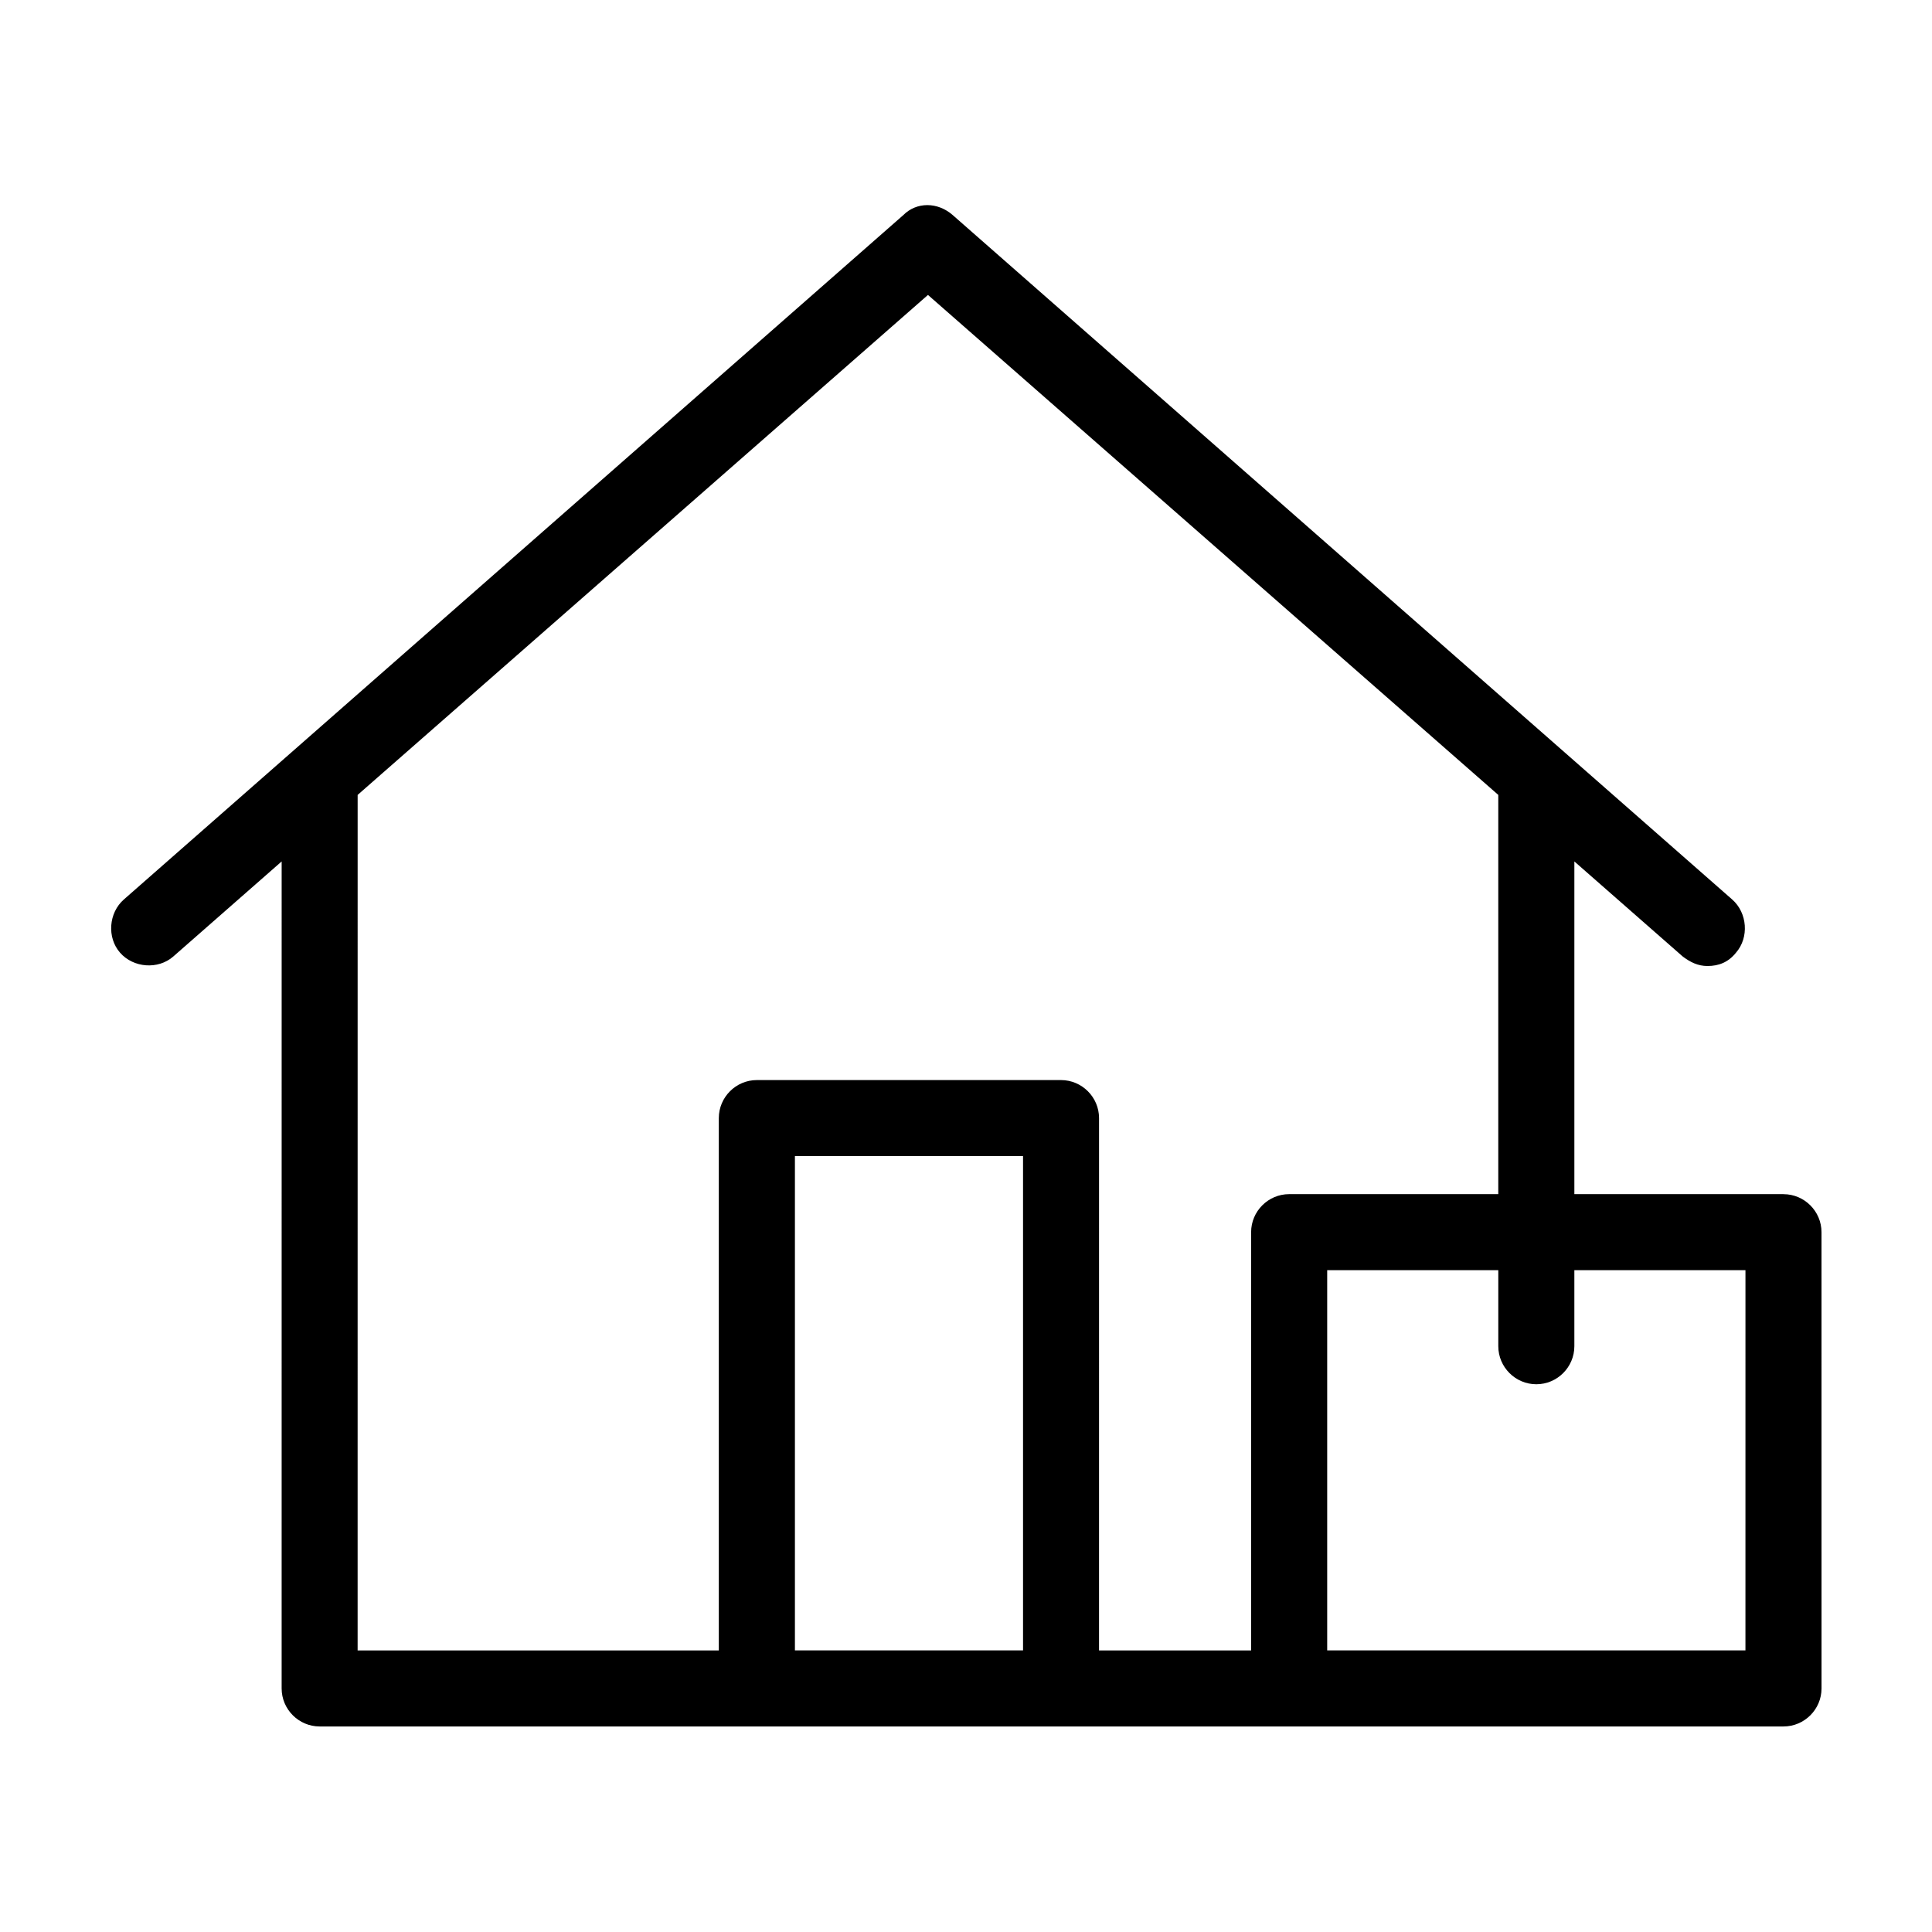 <?xml version="1.0" encoding="UTF-8"?>
<!-- Uploaded to: ICON Repo, www.iconrepo.com, Generator: ICON Repo Mixer Tools -->
<svg fill="#000000" width="800px" height="800px" version="1.1" viewBox="144 144 512 512" xmlns="http://www.w3.org/2000/svg">
 <path d="m616.64 460.46h-55.418v-88.168l28.719 25.191c2.016 1.512 4.031 2.519 6.551 2.519 3.023 0 5.543-1.008 7.559-3.527 3.527-4.031 3.023-10.578-1.008-14.105l-206.56-181.37c-4.031-3.527-9.574-3.527-13.098 0l-206.56 181.37c-4.031 3.527-4.535 10.078-1.008 14.105 3.527 4.031 10.078 4.535 14.105 1.008l28.719-25.191-0.004 219.16c0 5.543 4.535 10.078 10.078 10.078h387.93c5.543 0 10.078-4.535 10.078-10.078l-0.008-120.91c0-5.543-4.531-10.074-10.074-10.074zm-377.86-105.8 151.14-132.5 151.14 132.5v105.8h-55.422c-5.543 0-10.078 4.535-10.078 10.078v110.84h-40.305l0.004-141.07c0-5.543-4.535-10.078-10.078-10.078h-80.609c-5.543 0-10.078 4.535-10.078 10.078v141.07h-95.719zm115.88 226.71v-130.99h60.457v130.99zm251.9 0h-110.84v-100.76h45.344v20.152c0 5.543 4.535 10.078 10.078 10.078s10.078-4.535 10.078-10.078v-20.152h45.344z"/>
</svg>